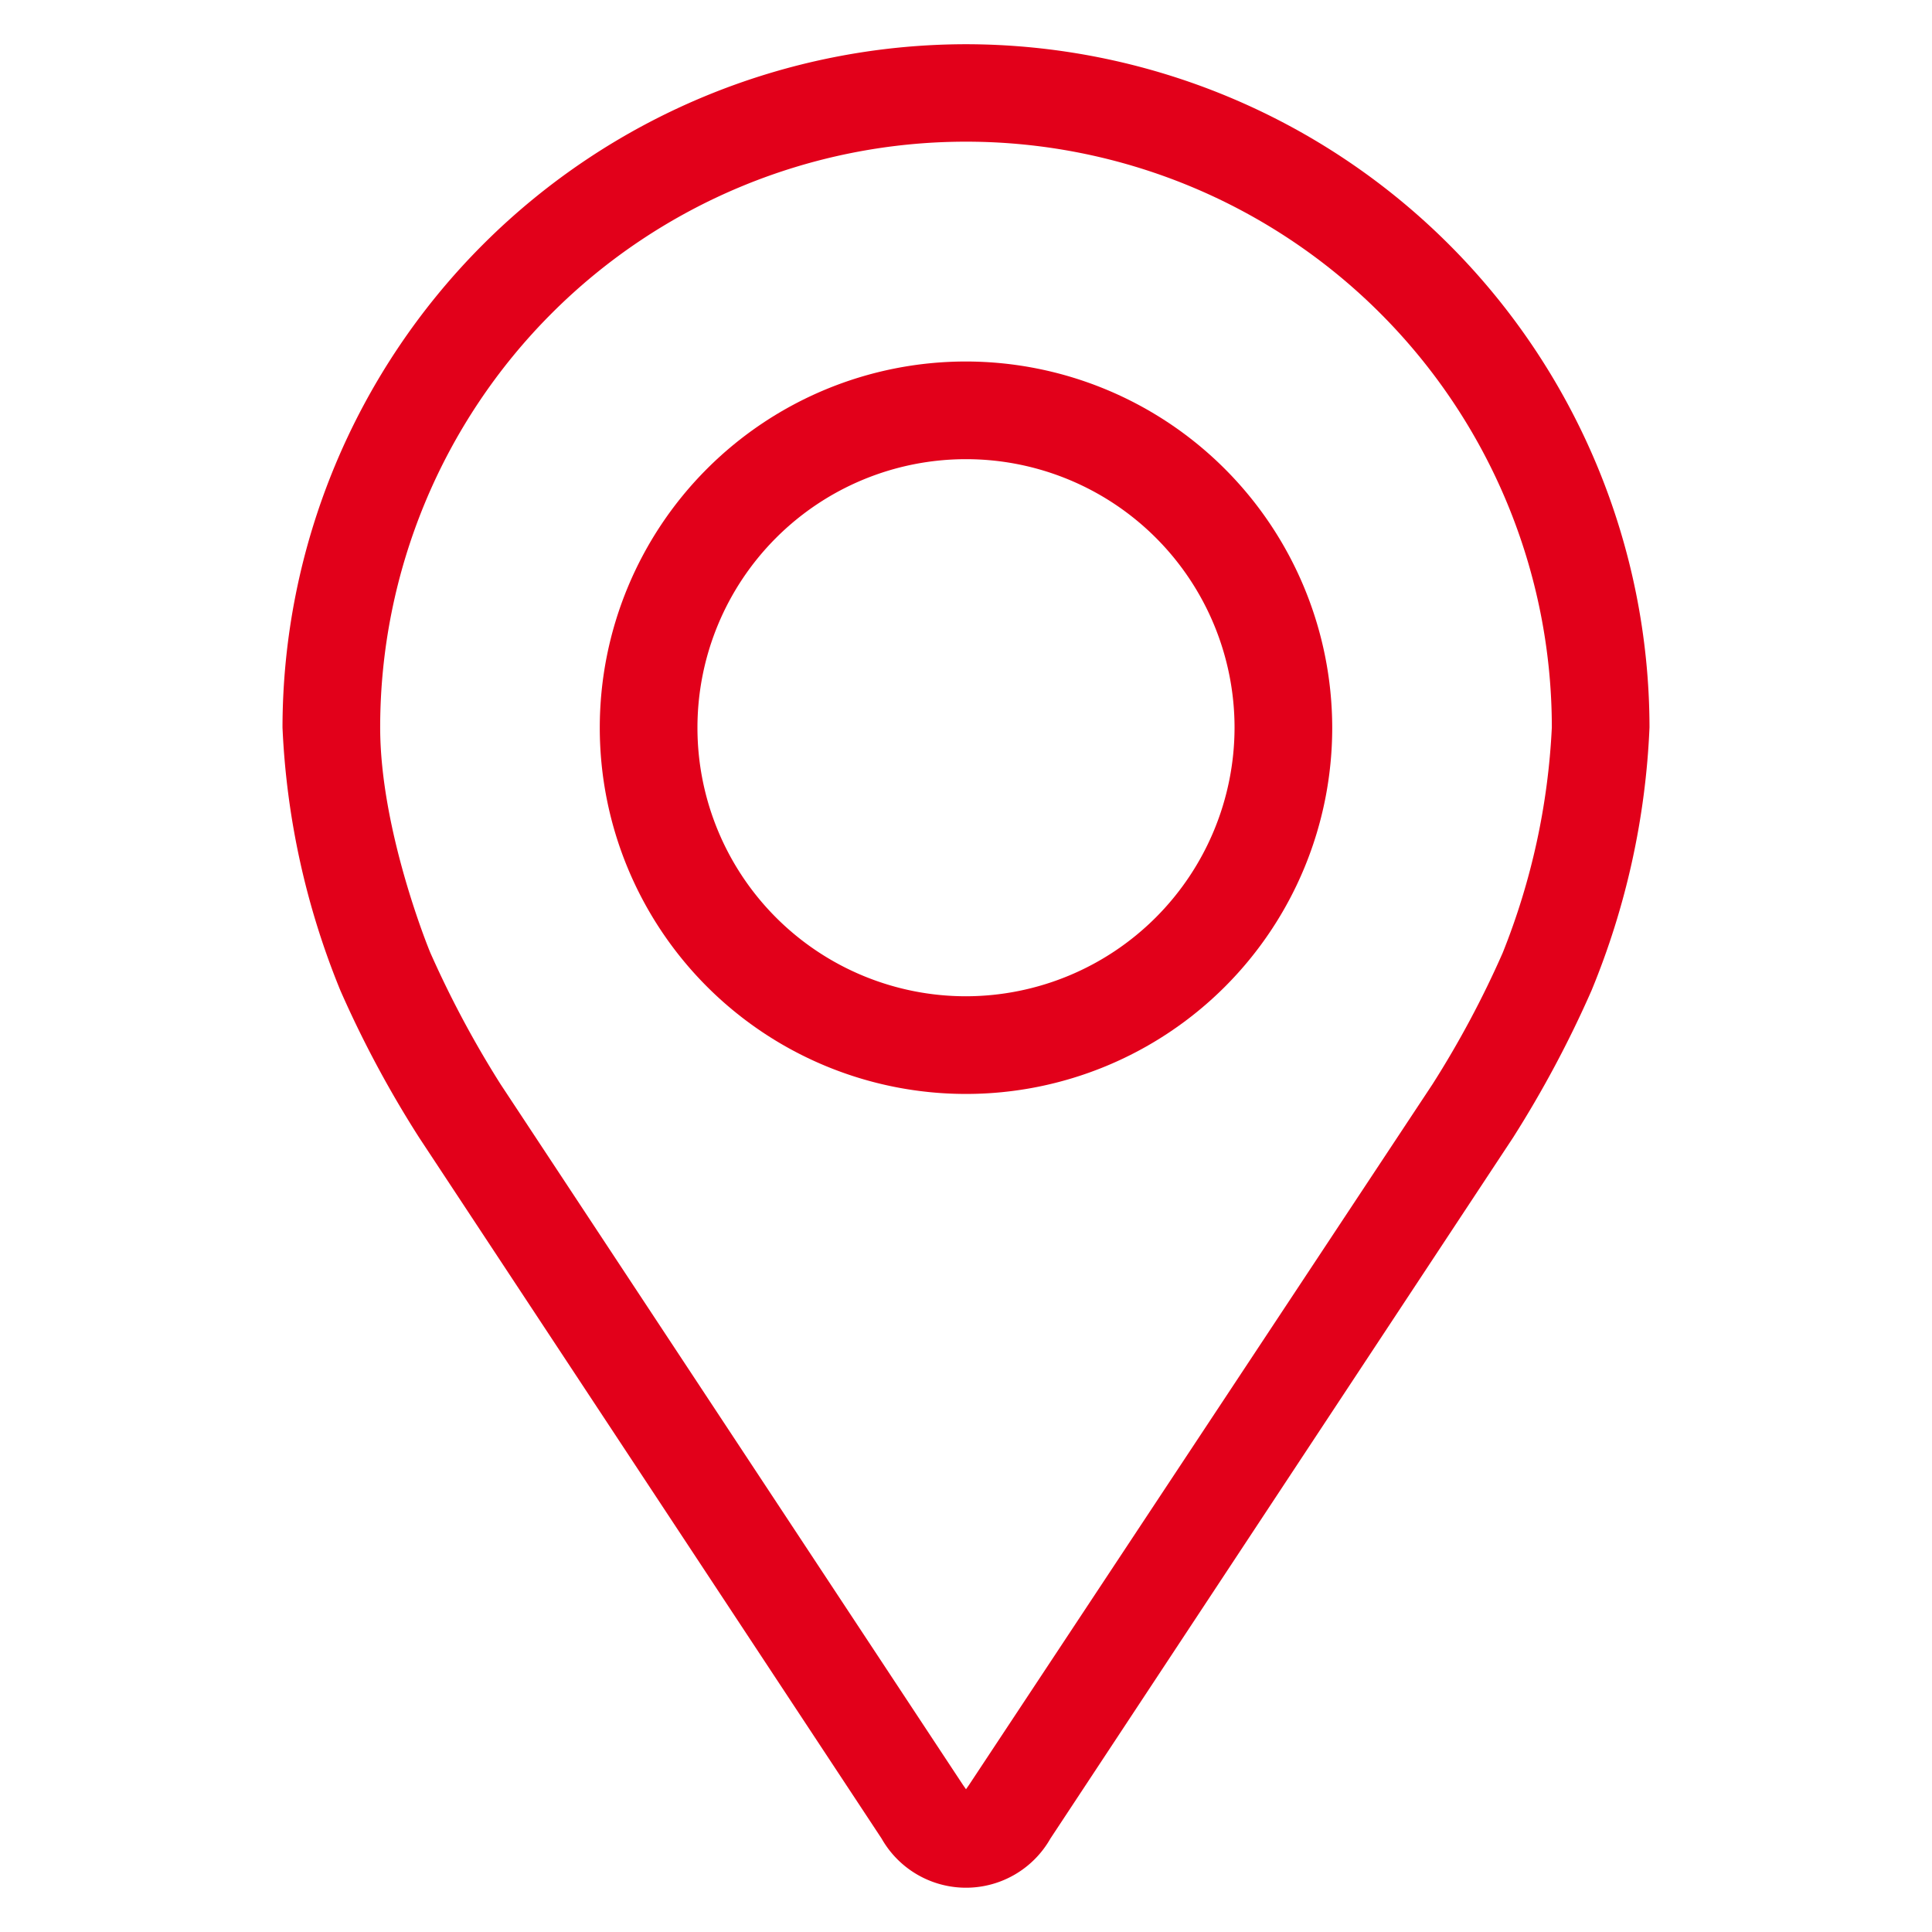 <?xml version="1.0"?>
<svg xmlns="http://www.w3.org/2000/svg" width="80" height="80" viewBox="0 0 90 90"><title>ort</title><path d="M45,2.06A31.87,31.87,0,0,0,13.16,33.89a36.5,36.5,0,0,0,2.7,12.26A50.3,50.3,0,0,0,19.53,53L41.07,85.65a4.52,4.52,0,0,0,7.86,0L70.48,53a51.28,51.28,0,0,0,3.66-6.86,36.08,36.08,0,0,0,2.7-12.26A31.87,31.87,0,0,0,45,2.06ZM70,44.39a45.62,45.62,0,0,1-3.27,6.12L45.14,83.15l-.14.2-.14-.2L23.32,50.51a47.35,47.35,0,0,1-3.27-6.12c-.1-.23-2.34-5.74-2.34-10.5a27.29,27.29,0,0,1,54.58,0A32.36,32.36,0,0,1,70,44.39Z" style="fill:#e2001a"/><path d="M45,16.84A17.06,17.06,0,1,0,62.06,33.9,17.08,17.08,0,0,0,45,16.84Zm0,29.57A12.51,12.51,0,1,1,57.51,33.9,12.53,12.53,0,0,1,45,46.41Z" style="fill:#e2001a"/></svg>
